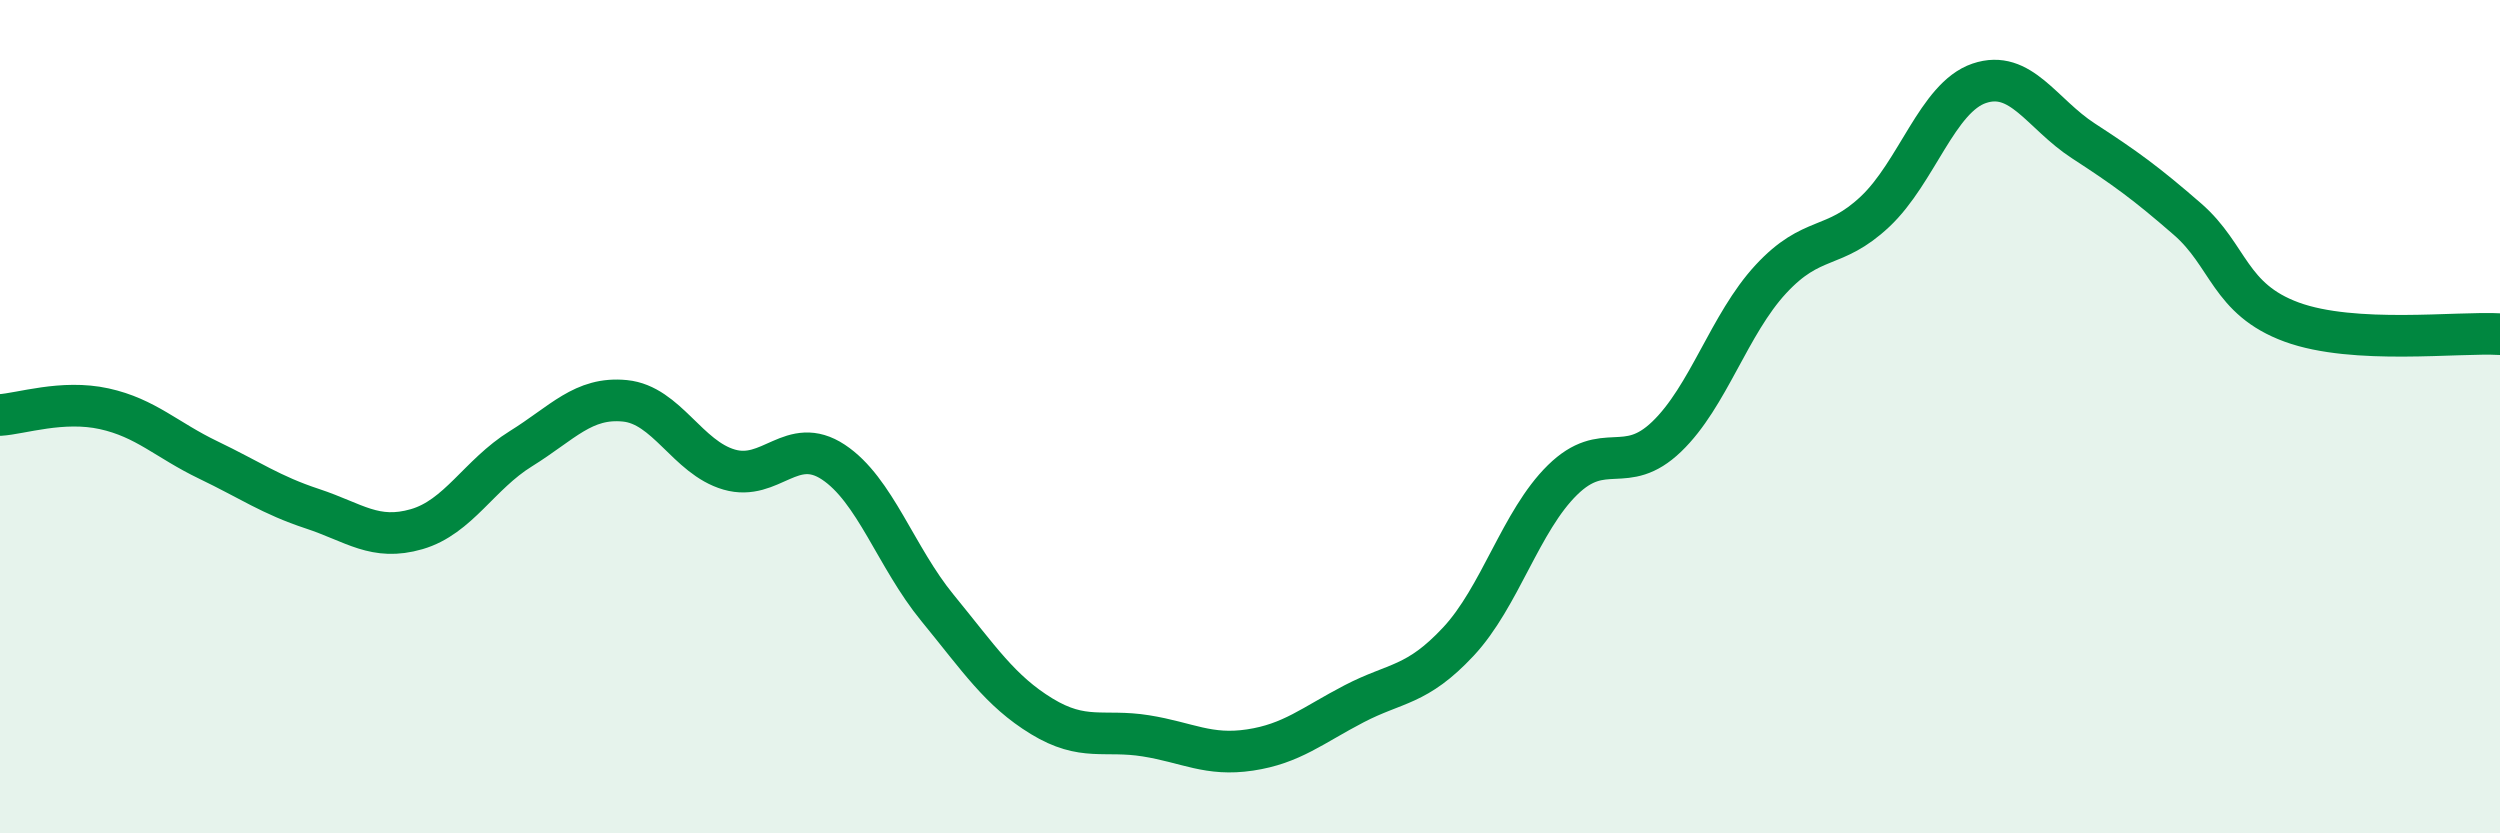 
    <svg width="60" height="20" viewBox="0 0 60 20" xmlns="http://www.w3.org/2000/svg">
      <path
        d="M 0,9.96 C 0.5,9.93 1.5,9.59 2.5,9.81 C 3.5,10.03 4,10.56 5,11.04 C 6,11.52 6.5,11.88 7.5,12.21 C 8.5,12.54 9,12.99 10,12.7 C 11,12.41 11.5,11.39 12.5,10.77 C 13.5,10.15 14,9.52 15,9.62 C 16,9.72 16.5,10.98 17.5,11.27 C 18.5,11.56 19,10.43 20,11.09 C 21,11.75 21.5,13.37 22.5,14.59 C 23.5,15.81 24,16.58 25,17.19 C 26,17.8 26.5,17.5 27.5,17.66 C 28.5,17.82 29,18.15 30,18 C 31,17.85 31.5,17.41 32.5,16.89 C 33.5,16.37 34,16.47 35,15.4 C 36,14.33 36.5,12.5 37.5,11.52 C 38.5,10.54 39,11.44 40,10.48 C 41,9.52 41.5,7.78 42.5,6.7 C 43.5,5.62 44,6.02 45,5.08 C 46,4.14 46.5,2.34 47.5,2 C 48.5,1.66 49,2.73 50,3.38 C 51,4.03 51.5,4.39 52.5,5.26 C 53.5,6.13 53.5,7.18 55,7.73 C 56.5,8.28 59,7.96 60,8.02L60 20L0 20Z"
        fill="#008740"
        opacity="0.1"
        stroke-linecap="round"
        stroke-linejoin="round"
      />
      <path
        d="M 0,9.96 C 0.5,9.93 1.5,9.59 2.5,9.81 C 3.5,10.03 4,10.56 5,11.04 C 6,11.52 6.5,11.88 7.5,12.21 C 8.5,12.54 9,12.99 10,12.7 C 11,12.41 11.5,11.39 12.5,10.77 C 13.5,10.15 14,9.52 15,9.62 C 16,9.72 16.5,10.98 17.5,11.27 C 18.5,11.56 19,10.43 20,11.09 C 21,11.75 21.5,13.37 22.5,14.59 C 23.5,15.81 24,16.58 25,17.19 C 26,17.8 26.5,17.5 27.5,17.66 C 28.5,17.82 29,18.15 30,18 C 31,17.85 31.5,17.41 32.5,16.89 C 33.5,16.37 34,16.47 35,15.4 C 36,14.33 36.5,12.5 37.5,11.52 C 38.5,10.54 39,11.44 40,10.48 C 41,9.52 41.5,7.78 42.5,6.7 C 43.5,5.62 44,6.02 45,5.08 C 46,4.14 46.5,2.34 47.5,2 C 48.5,1.66 49,2.73 50,3.38 C 51,4.03 51.5,4.39 52.5,5.26 C 53.5,6.13 53.5,7.18 55,7.73 C 56.5,8.28 59,7.96 60,8.02"
        stroke="#008740"
        stroke-width="1"
        fill="none"
        stroke-linecap="round"
        stroke-linejoin="round"
      />
    </svg>
  